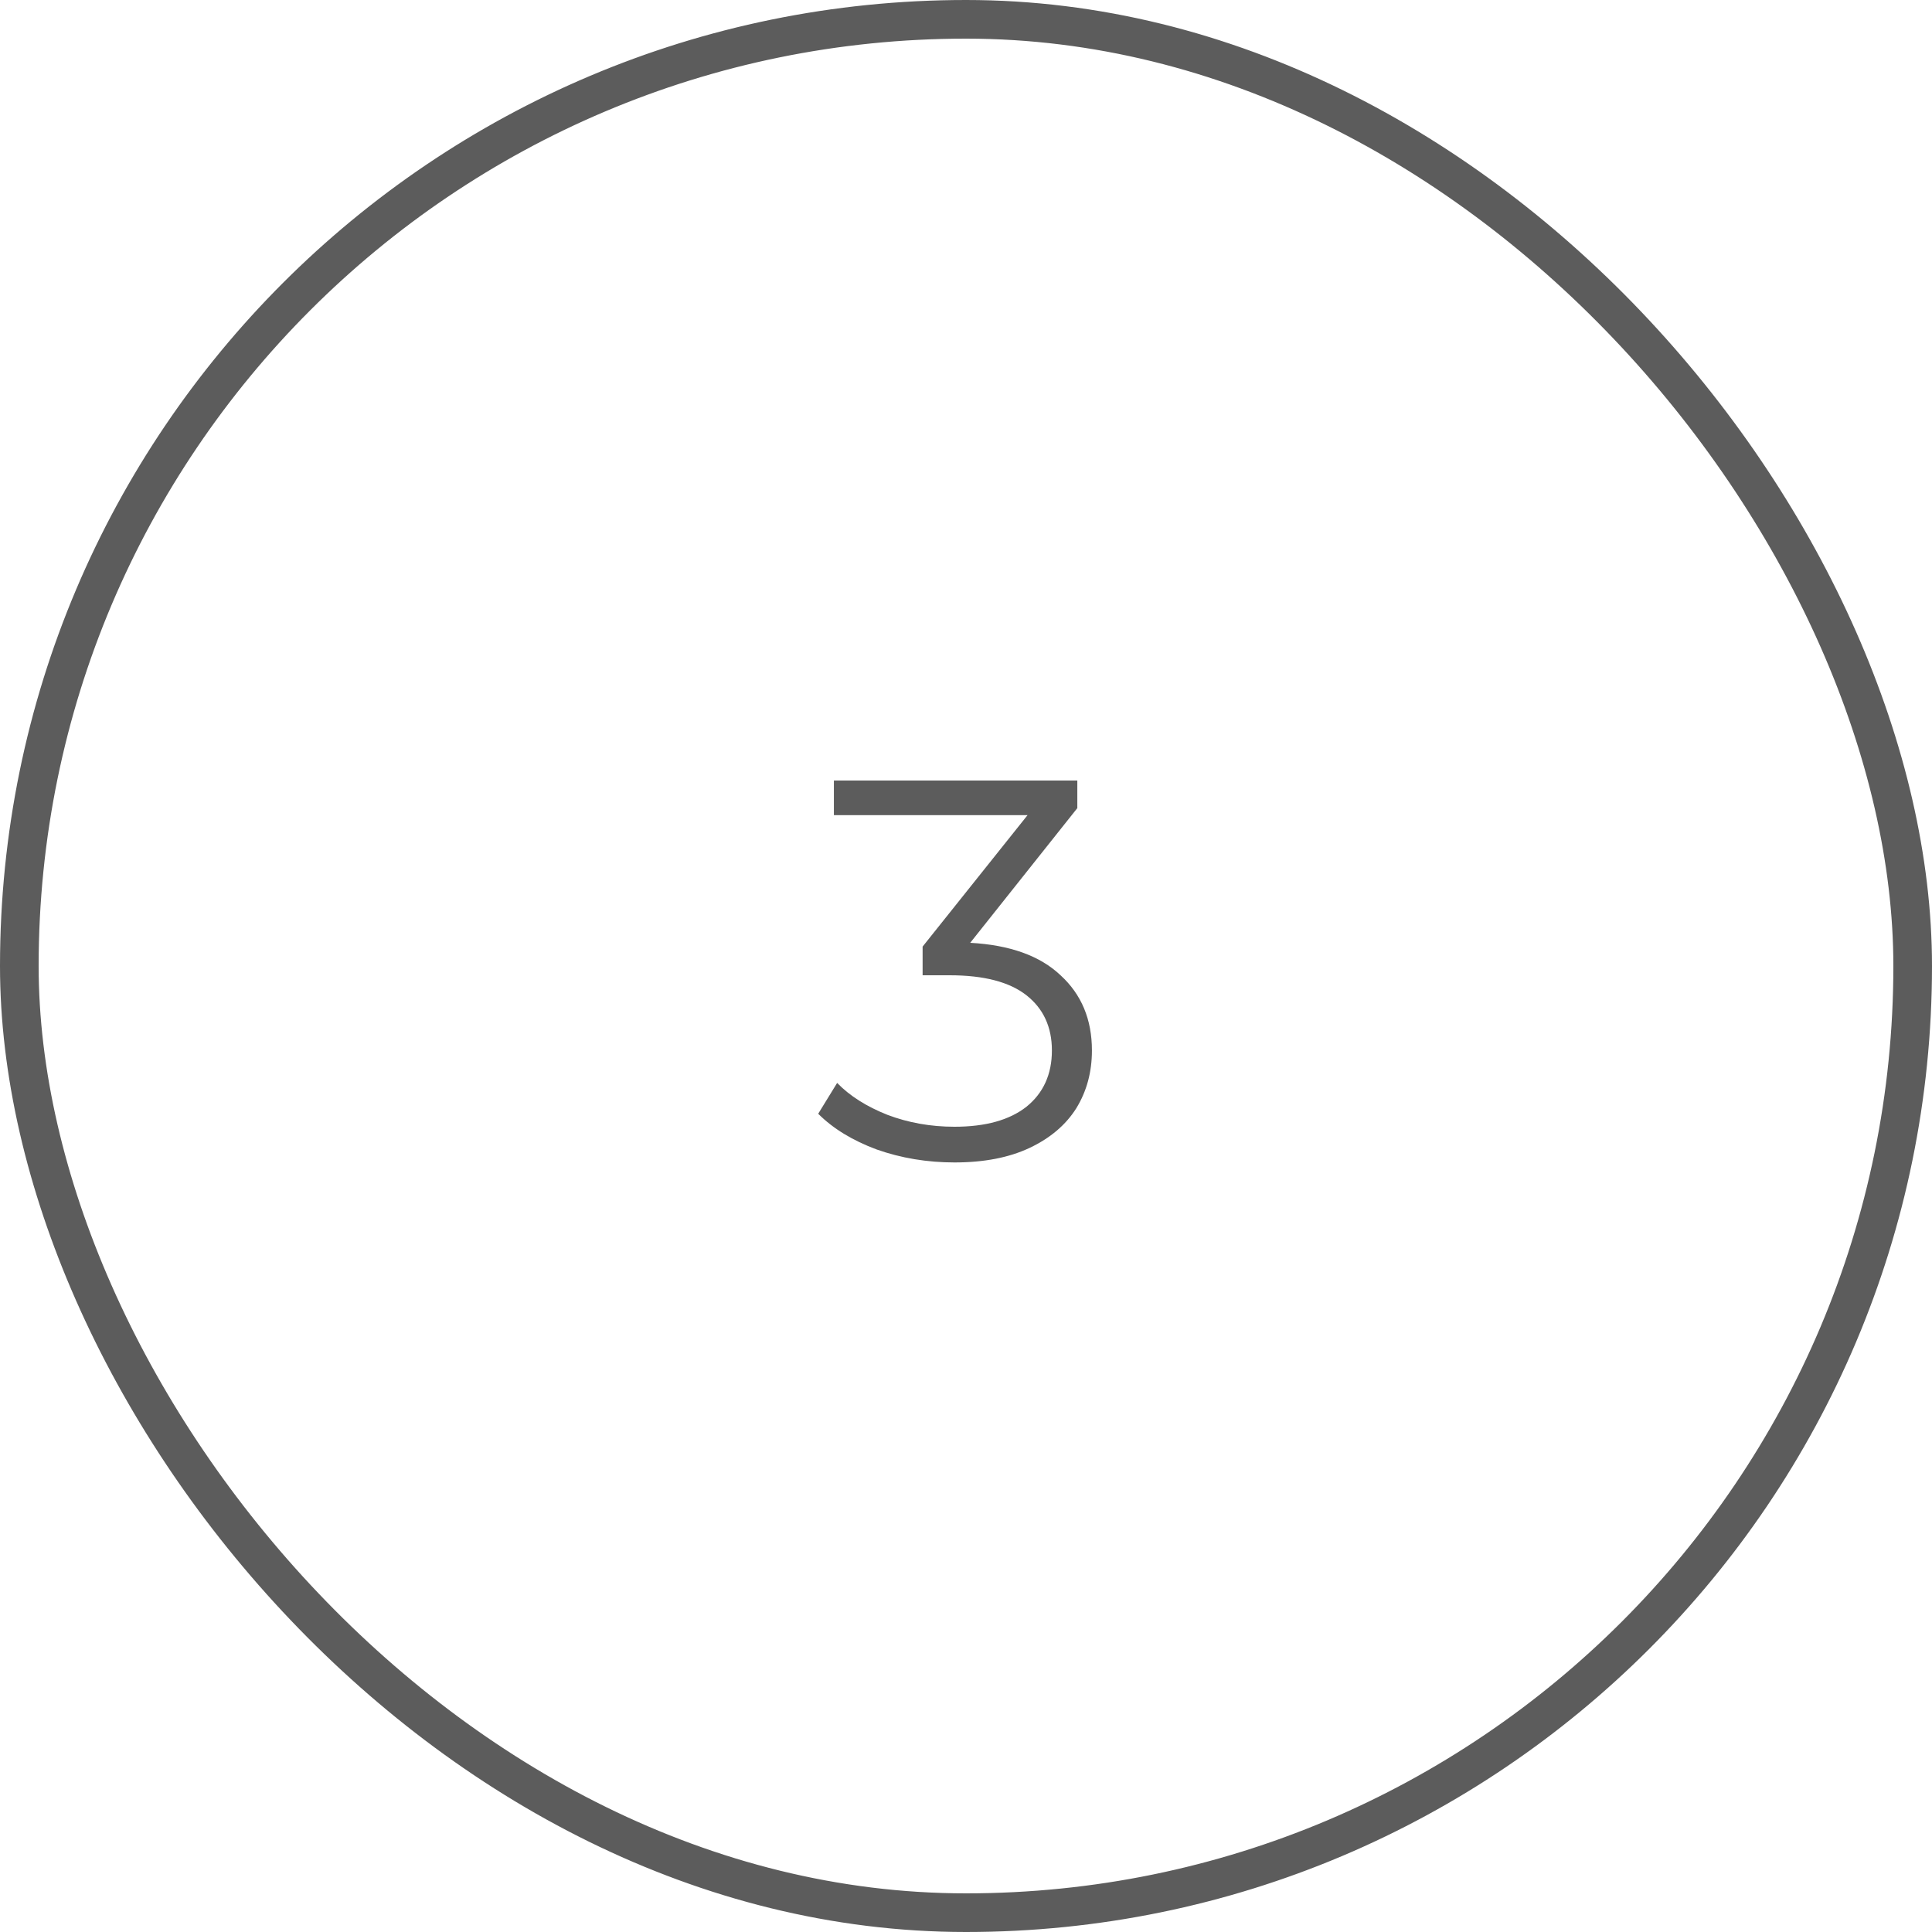 <?xml version="1.0" encoding="UTF-8"?> <svg xmlns="http://www.w3.org/2000/svg" width="50" height="50" viewBox="0 0 50 50" fill="none"><path d="M25.109 24.4C26.136 24.456 26.915 24.736 27.447 25.24C27.988 25.735 28.259 26.383 28.259 27.186C28.259 27.746 28.123 28.245 27.853 28.684C27.582 29.113 27.181 29.454 26.649 29.706C26.117 29.958 25.468 30.084 24.703 30.084C23.994 30.084 23.322 29.972 22.687 29.748C22.061 29.515 21.558 29.207 21.175 28.824L21.665 28.026C21.991 28.362 22.425 28.637 22.967 28.852C23.508 29.057 24.087 29.16 24.703 29.16C25.506 29.16 26.126 28.987 26.565 28.642C27.003 28.287 27.223 27.802 27.223 27.186C27.223 26.579 27.003 26.103 26.565 25.758C26.126 25.413 25.463 25.24 24.577 25.24H23.877V24.498L26.593 21.096H21.581V20.2H27.881V20.914L25.109 24.4Z" fill="#5C5C5C"></path><rect x="0.5" y="0.5" width="49" height="49" rx="24.5" stroke="#5C5C5C"></rect></svg> 